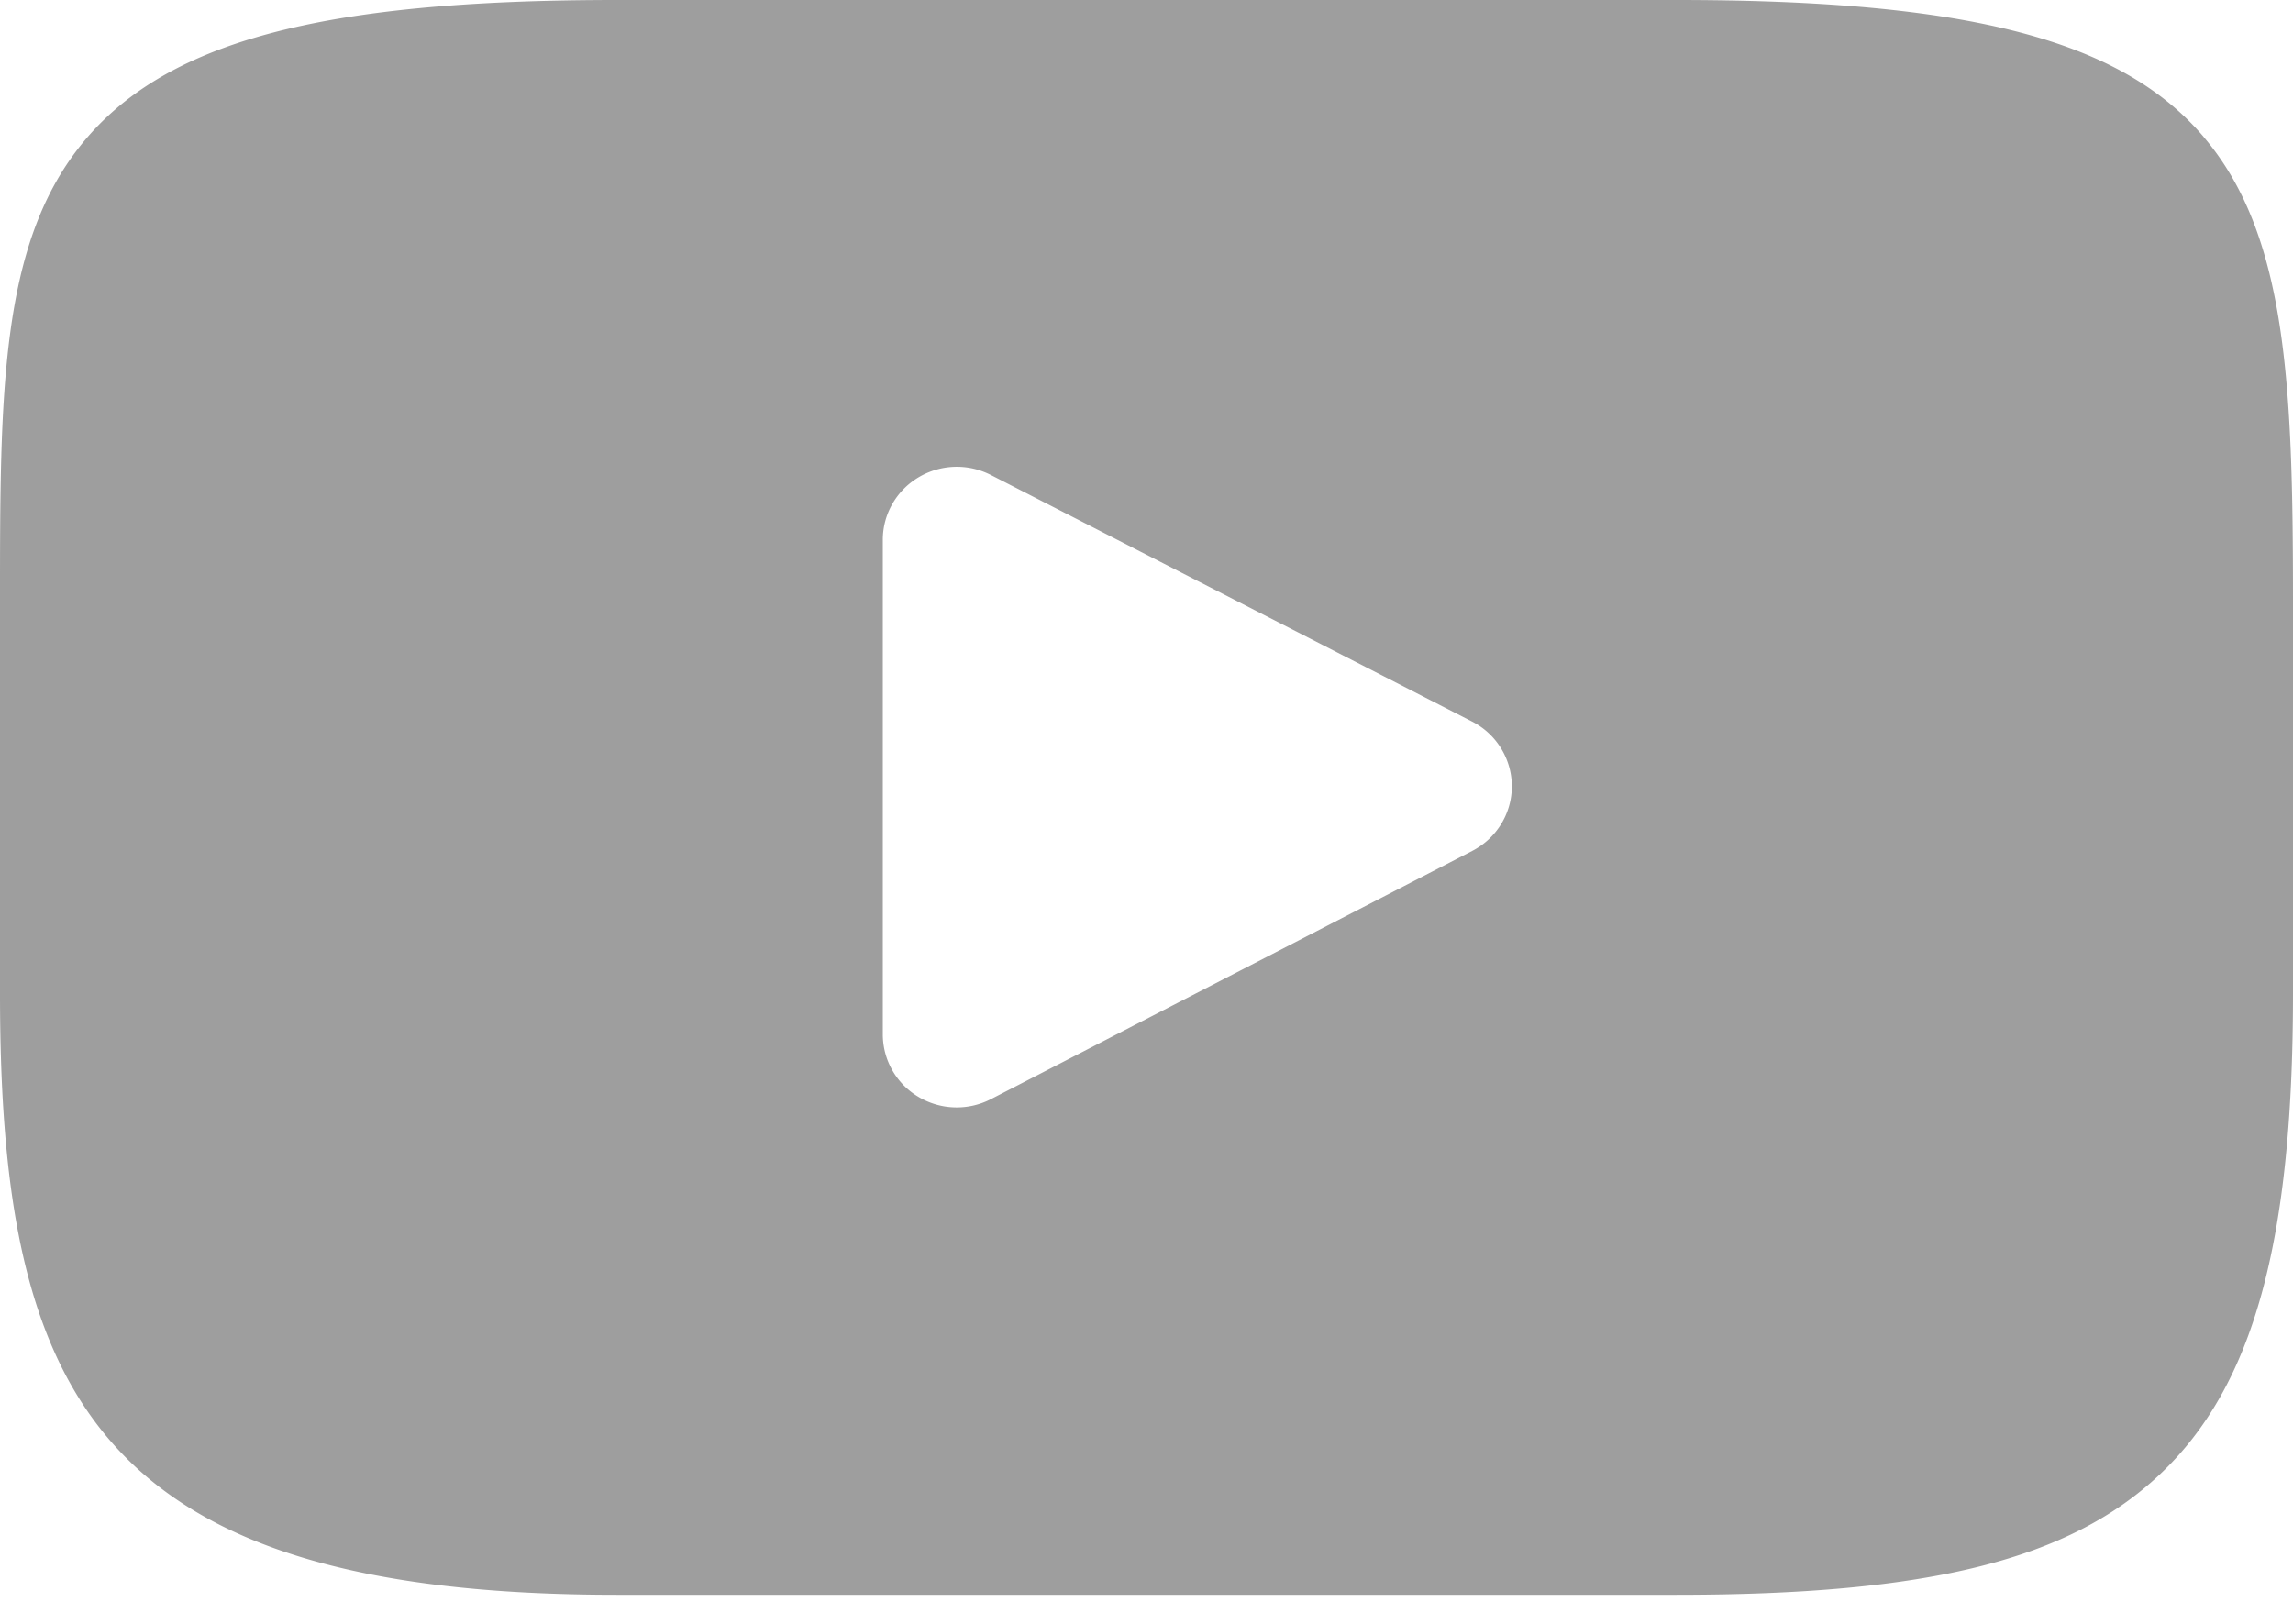 <svg xmlns="http://www.w3.org/2000/svg" xmlns:xlink="http://www.w3.org/1999/xlink" width="24" height="17" viewBox="0 0 24 17"><defs><path id="yikva" d="M251.408 6293.909l-5.035 2.597a.782.782 0 0 1-.76-.023.762.762 0 0 1-.373-.654v-5.178c0-.267.141-.514.372-.653a.783.783 0 0 1 .76-.025l5.034 2.58a.763.763 0 0 1 .418.678c0 .285-.16.546-.416.678zm7.657-7.476c-.867-1.018-2.466-1.433-5.52-1.433h-11.09c-3.124 0-4.75.442-5.614 1.526-.841 1.056-.841 2.613-.841 4.768v4.107c0 4.175.998 6.295 6.456 6.295h11.088c2.65 0 4.117-.367 5.067-1.265.973-.921 1.389-2.425 1.389-5.03v-4.107c0-2.272-.065-3.838-.935-4.86z"/></defs><g><g transform="translate(-236 -6285)"><g/><g><use fill="#9e9e9e" xlink:href="#yikva"/></g></g></g></svg>